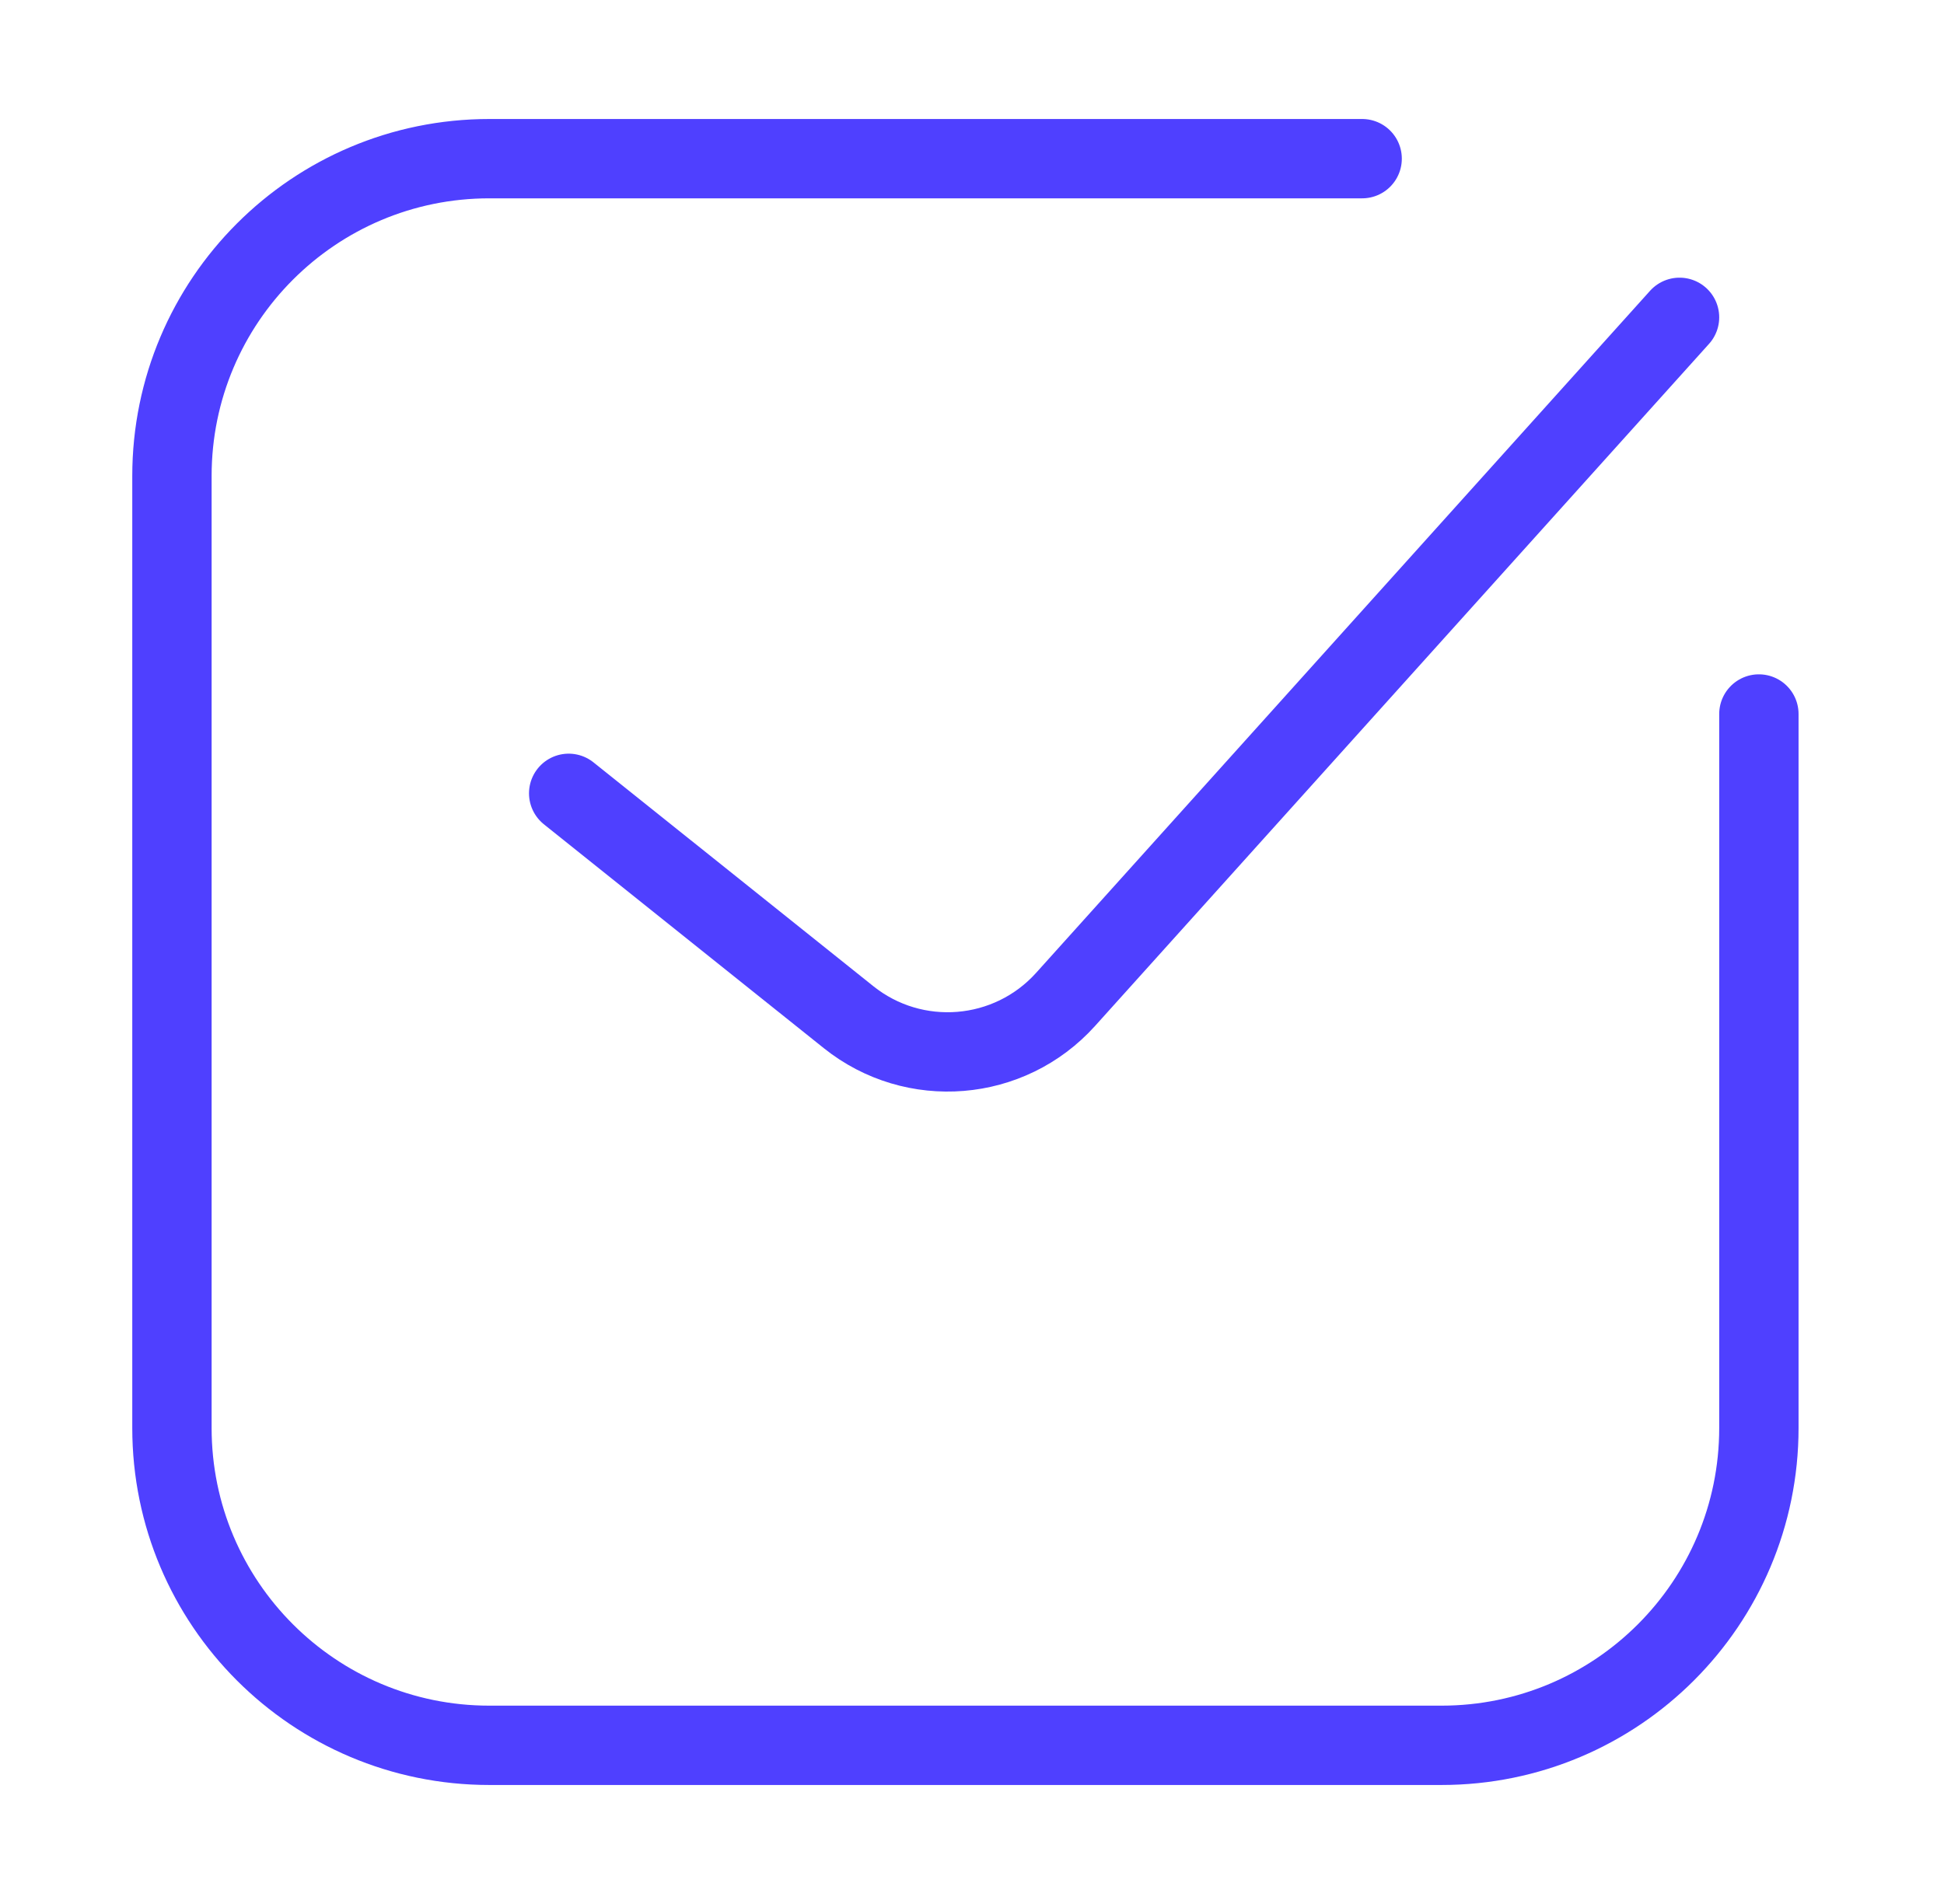 <svg width="49" height="48" viewBox="0 0 49 48" fill="none" xmlns="http://www.w3.org/2000/svg">
<path d="M14.334 20L21.387 25.642C23.041 26.966 25.441 26.77 26.859 25.195L42.334 8M44.334 18V36C44.334 40.418 40.752 44 36.334 44H12.334C7.916 44 4.334 40.418 4.334 36V12C4.334 7.582 7.916 4 12.334 4H34.334" stroke="#4F40FF" stroke-width="2" stroke-linecap="round" stroke-linejoin="round"/>
</svg>
